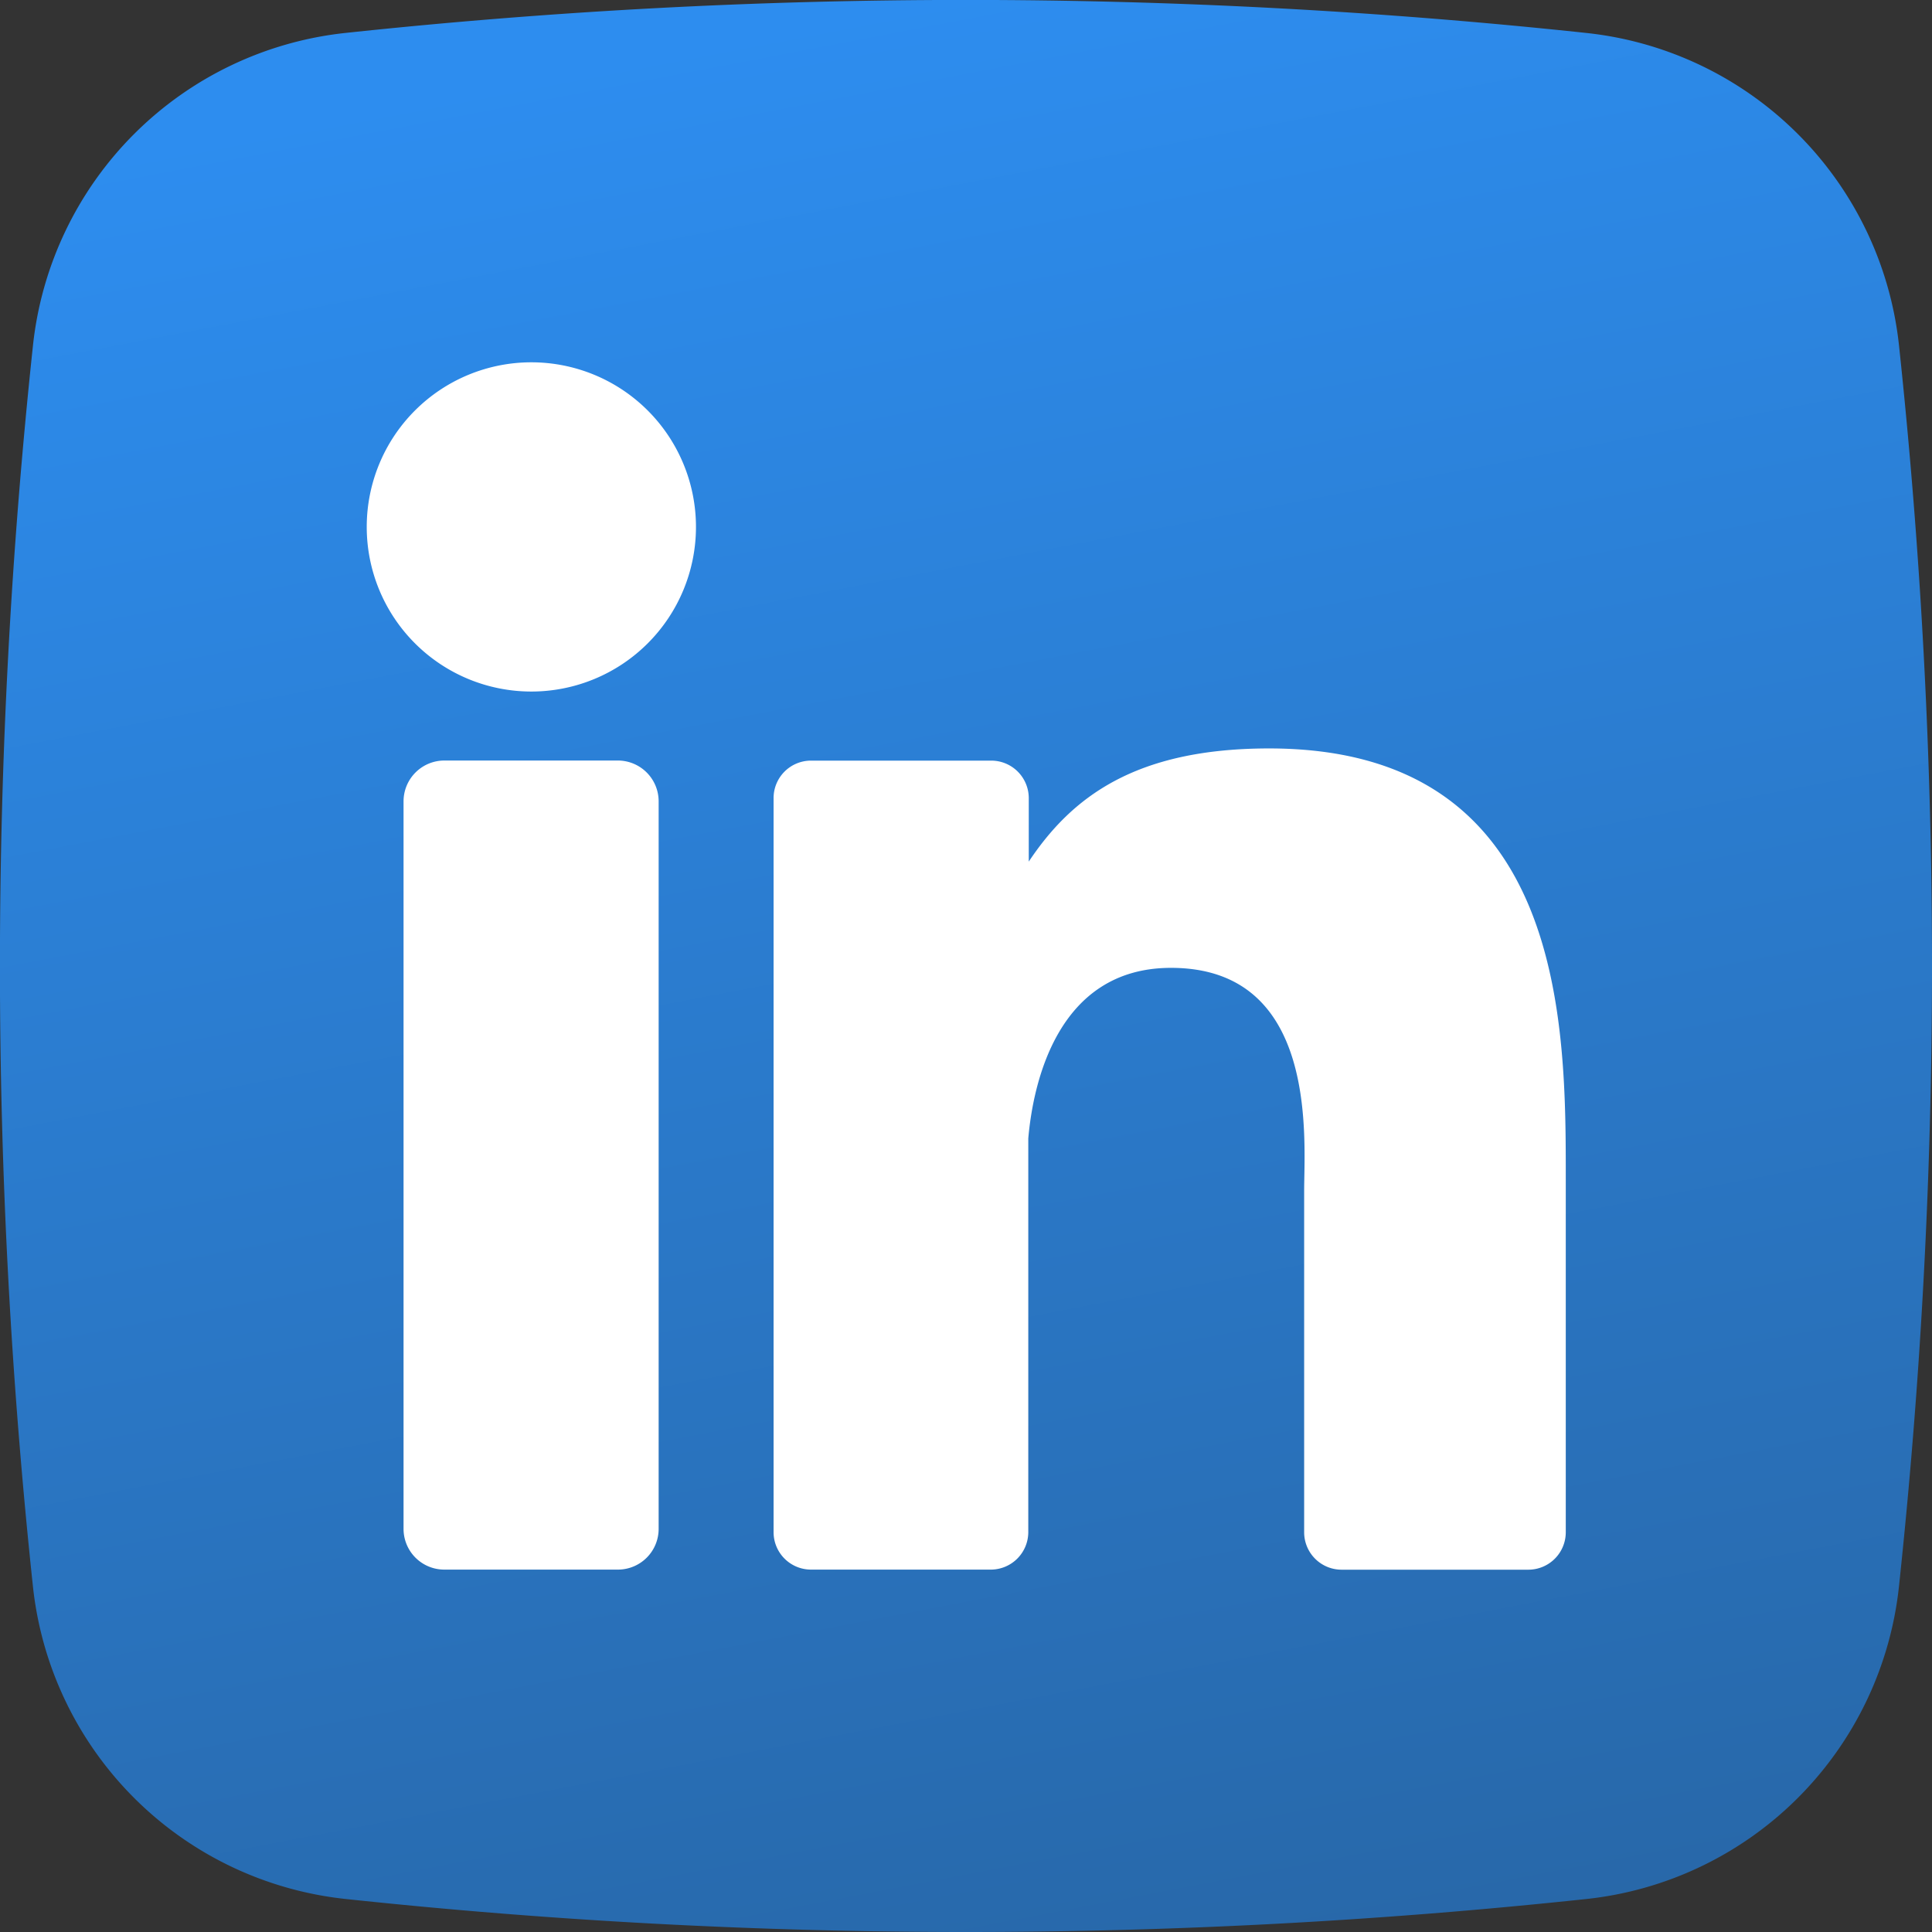 <svg xmlns="http://www.w3.org/2000/svg" xmlns:xlink="http://www.w3.org/1999/xlink" width="64.55" height="64.55" viewBox="0 0 64.55 64.55"><rect x="0" y="0" width="64.55" height="64.55" fill="#333333" stroke="none"/><defs><clipPath id="a"><rect width="64.55" height="64.55" fill="none" stroke="#fff" stroke-width="5"/></clipPath><linearGradient id="b" x1="0.5" x2="0.717" y2="1.135" gradientUnits="objectBoundingBox"><stop offset="0" stop-color="#2d8def"/><stop offset="1" stop-color="#2763a0"/></linearGradient></defs><g clip-path="url(#a)"><path d="M53,63.448a195.329,195.329,0,0,1-41.442,0A11.762,11.762,0,0,1,1.1,53a195.343,195.343,0,0,1,0-41.442A11.762,11.762,0,0,1,11.547,1.1a195.31,195.31,0,0,1,41.442,0A11.761,11.761,0,0,1,63.448,11.546a195.329,195.329,0,0,1,0,41.442A11.761,11.761,0,0,1,53,63.448Z" transform="translate(0 0)" fill="url(#b)"/><path d="M108.181,101.517a5.5,5.5,0,1,1-5.5-5.5,5.5,5.5,0,0,1,5.5,5.5" transform="translate(-84.928 -83.912)" fill="#fff"/><path d="M115.477,202.921v24.3a1.361,1.361,0,0,1-1.353,1.368h-5.806a1.361,1.361,0,0,1-1.364-1.357V202.921a1.364,1.364,0,0,1,1.364-1.364h5.8A1.364,1.364,0,0,1,115.477,202.921Z" transform="translate(-93.471 -176.147)" fill="#fff"/><path d="M231.487,212.778v11.765a1.251,1.251,0,0,1-1.247,1.254H224a1.251,1.251,0,0,1-1.254-1.247V213.141c0-1.7.5-7.452-4.449-7.452-3.832,0-4.614,3.935-4.768,5.7v13.151a1.254,1.254,0,0,1-1.236,1.254H206.27a1.251,1.251,0,0,1-1.251-1.251V200.019a1.251,1.251,0,0,1,1.247-1.254h6.025a1.254,1.254,0,0,1,1.254,1.254v2.12c1.423-2.134,3.532-3.781,8.032-3.781C231.545,198.358,231.487,207.666,231.487,212.778Z" transform="translate(-179.173 -173.352)" fill="#fff"/></g></svg>